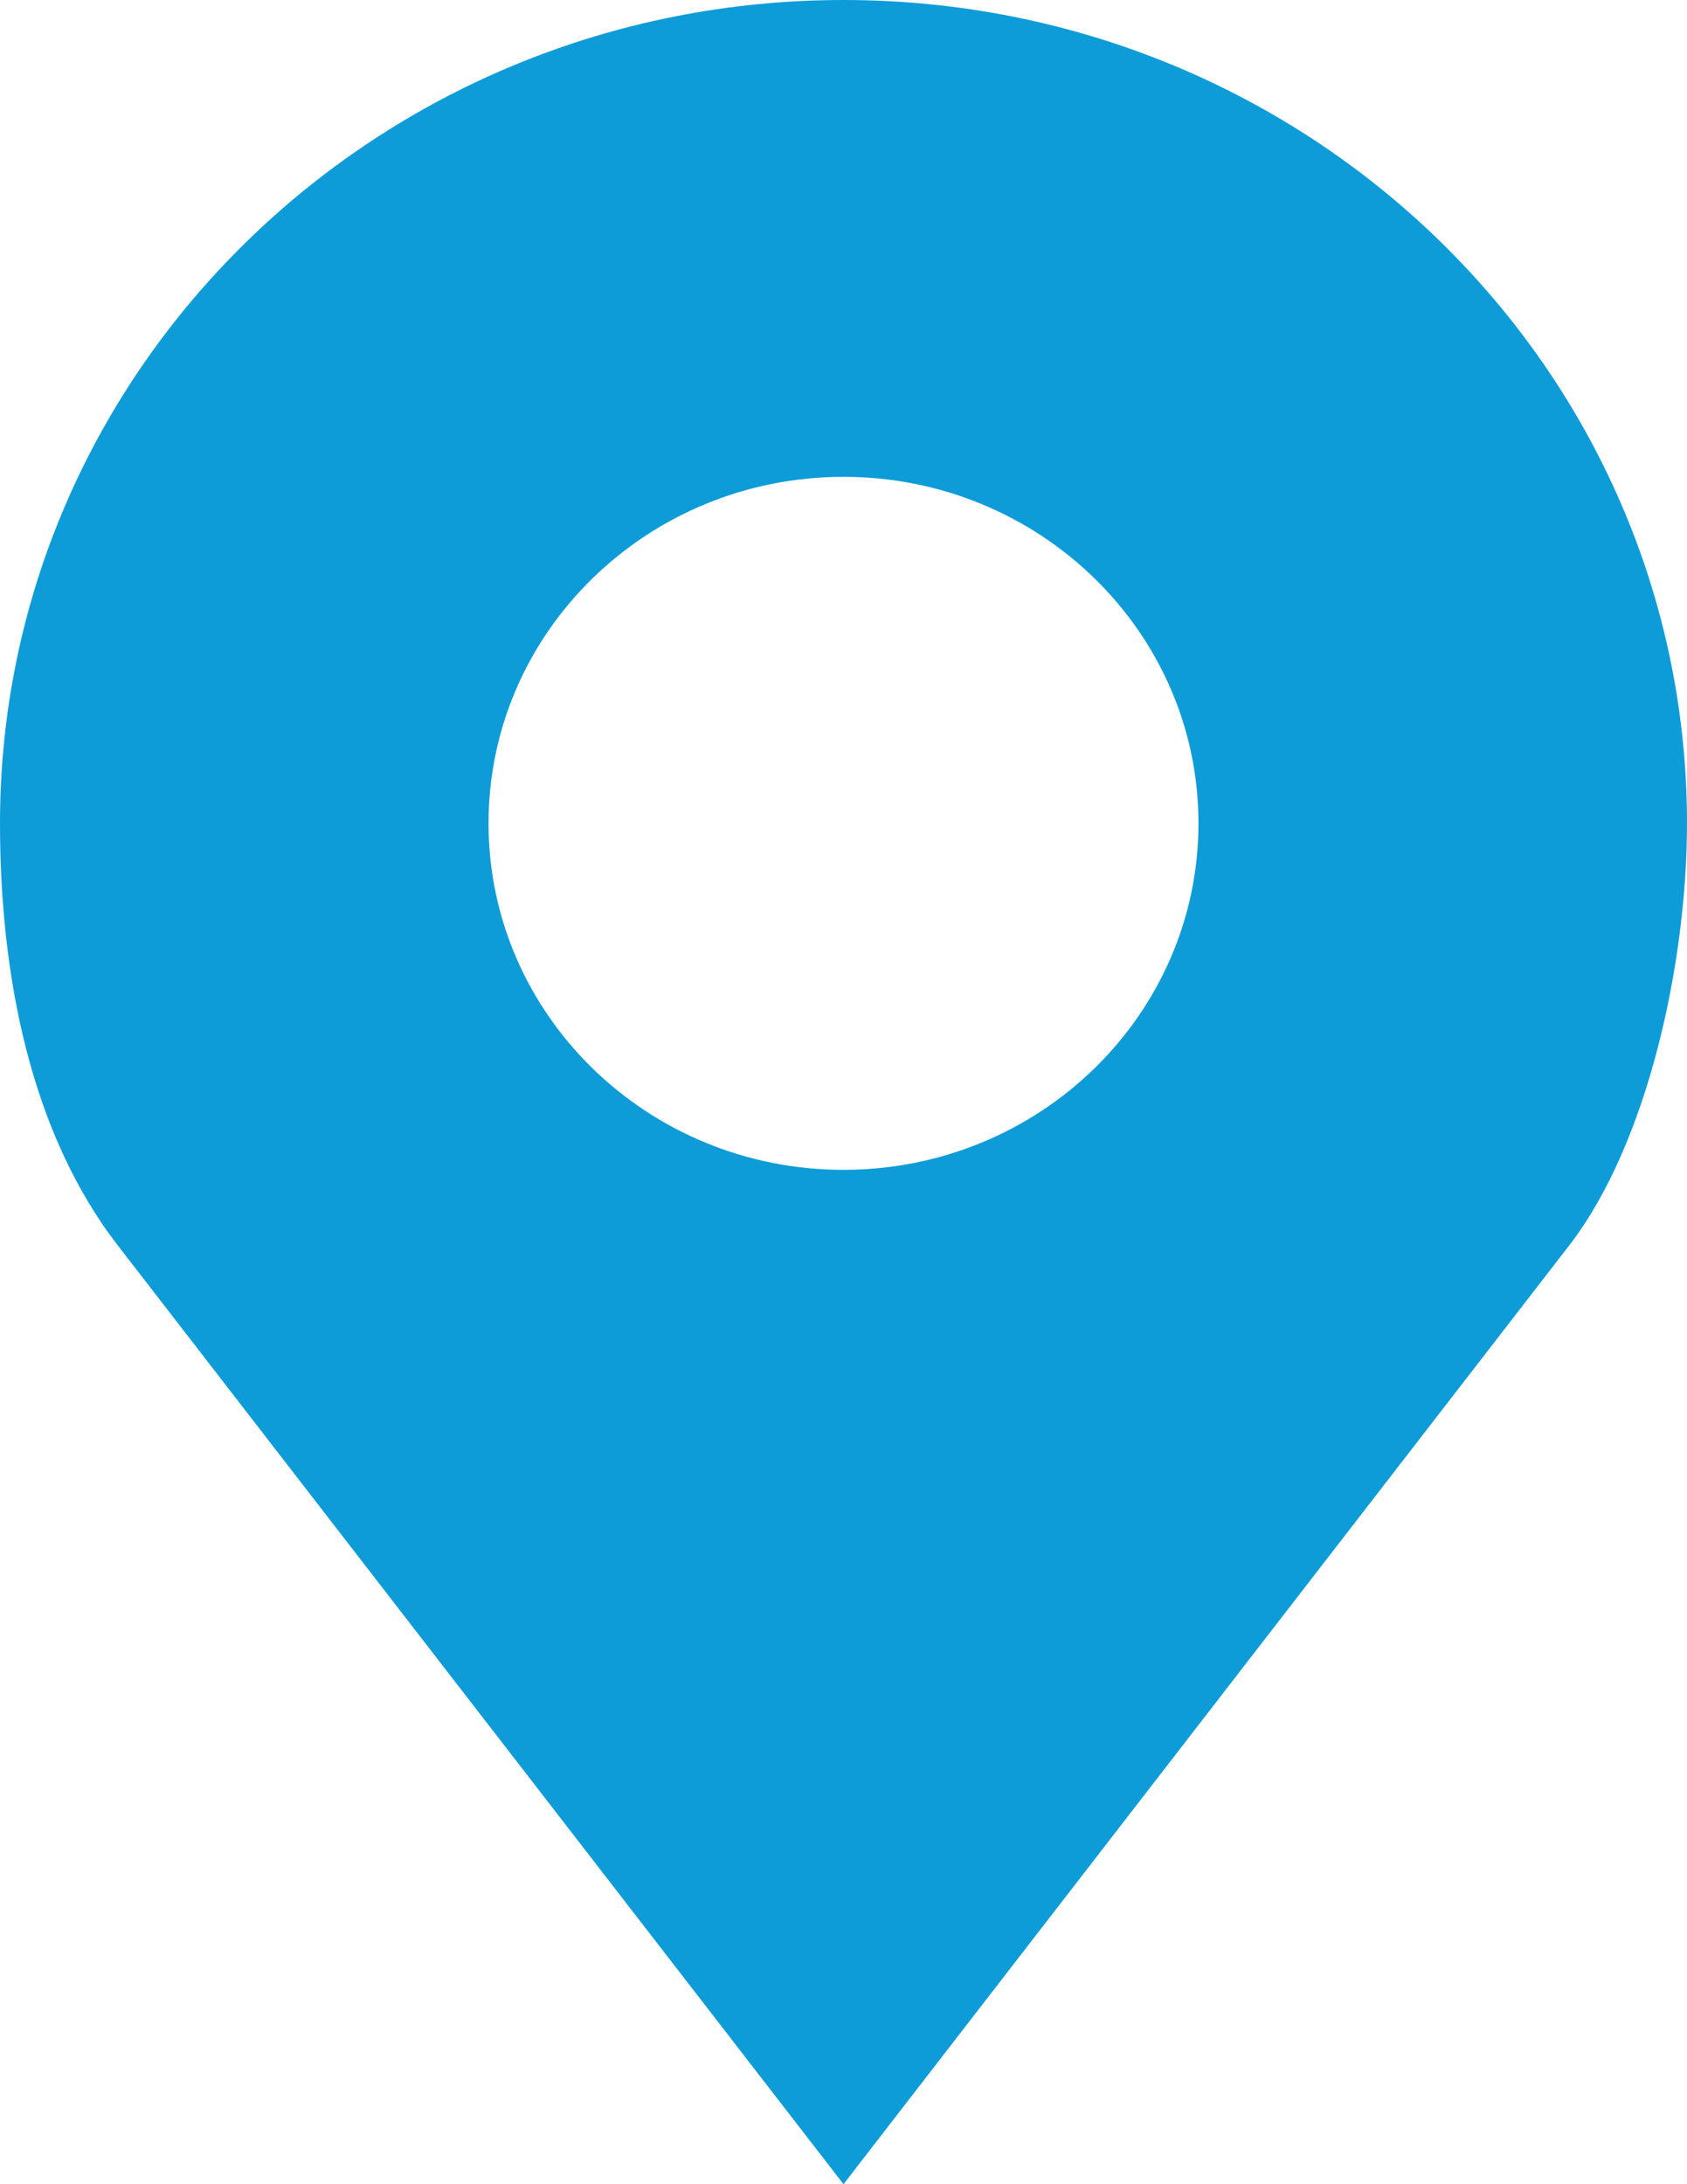 <svg width="17" height="22" viewBox="0 0 17 22" fill="none" xmlns="http://www.w3.org/2000/svg">
<path d="M8.5 0C3.806 0 0 3.713 0 8.293C0 9.825 0.307 11.407 1.189 12.547L8.5 22L15.811 12.547C16.612 11.511 17 9.68 17 8.293C17 3.713 13.194 0 8.5 0ZM8.5 4.803C10.475 4.803 12.077 6.366 12.077 8.293C12.077 10.22 10.475 11.783 8.5 11.783C6.525 11.783 4.923 10.22 4.923 8.293C4.923 6.366 6.525 4.803 8.5 4.803Z" fill="#0E9CD9"/>
</svg>
